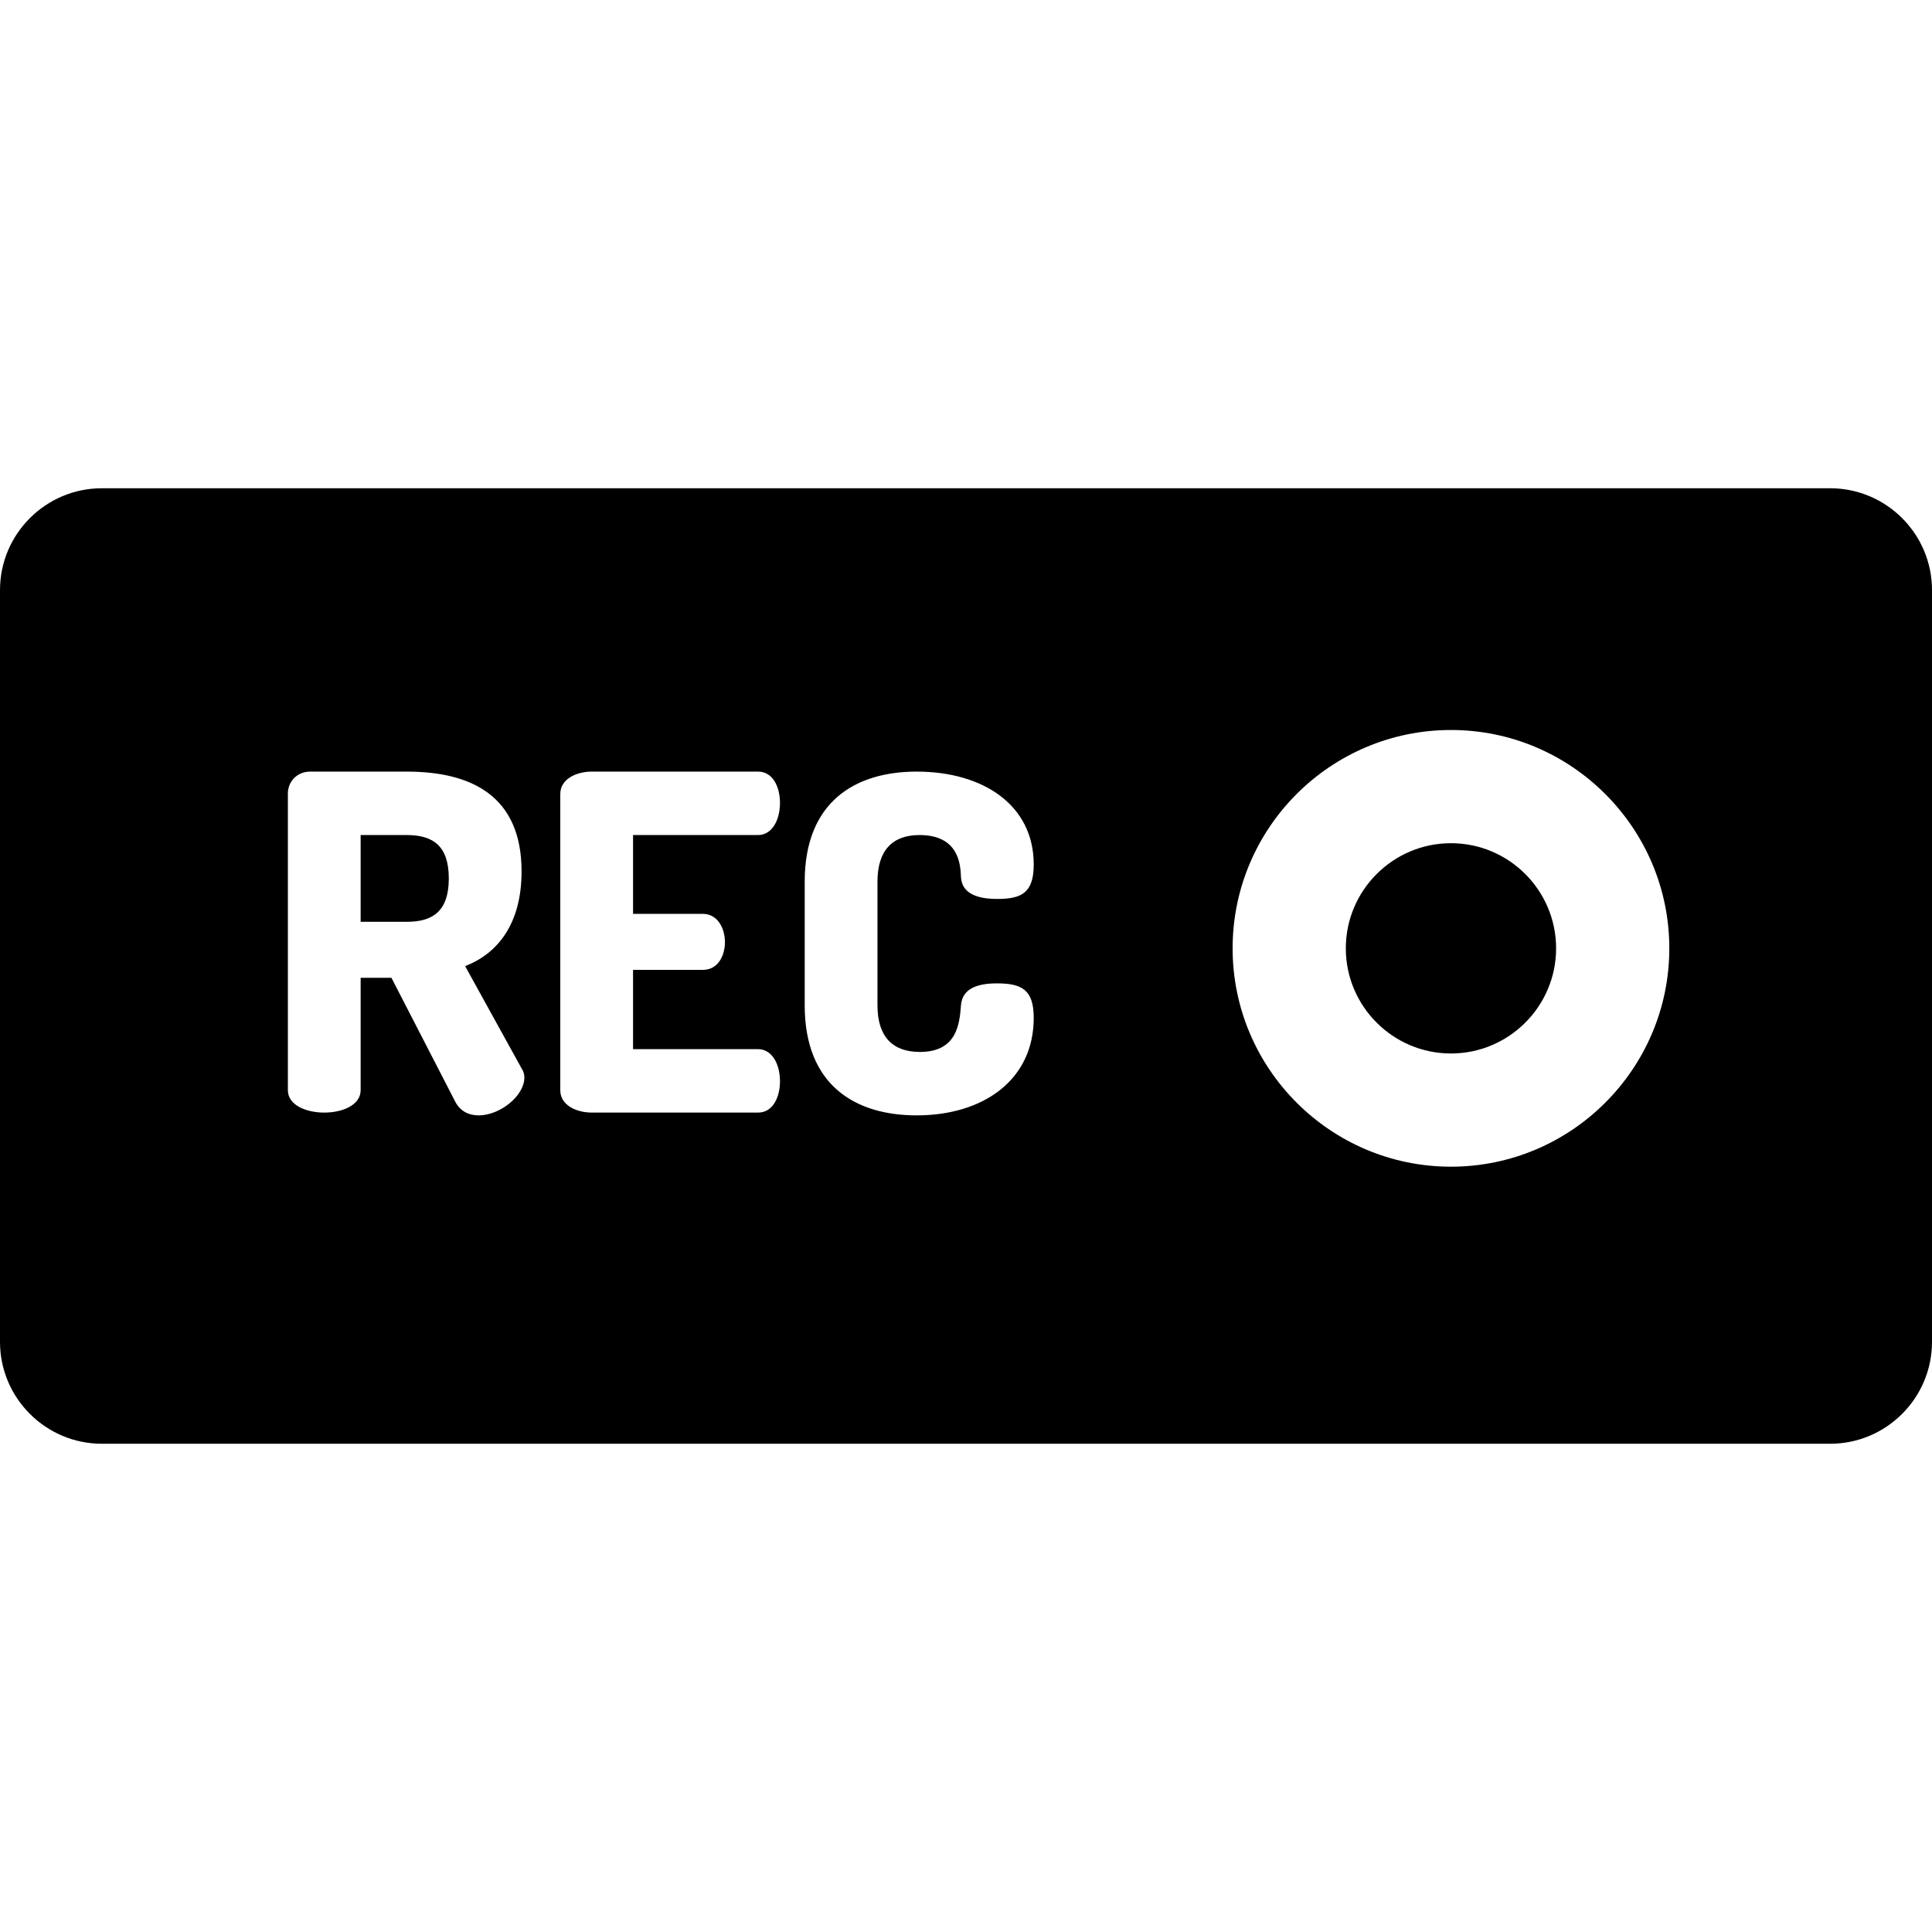 <svg xmlns="http://www.w3.org/2000/svg" id="Capa_1" height="512" viewBox="0 0 512 512" width="512"><path d="m107.813 221.297h-12.239v22.992h12.238c6.922 0 11.125-2.844 11.125-11.496.001-8.654-4.203-11.496-11.124-11.496z"></path><path d="m384.52 223.457c-15.364 0-27.864 12.499-27.864 27.863s12.5 27.864 27.864 27.864 27.864-12.5 27.864-27.864-12.5-27.863-27.864-27.863z"></path><path d="m485 129.391h-458c-14.888 0-27 12.112-27 27v199.219c0 14.888 12.112 27 27 27h458c14.888 0 27-12.112 27-27v-199.219c0-14.888-12.112-27-27-27zm-358.151 166.195c-2.473 0-4.821-.988-6.181-3.584l-16.935-32.881h-8.159v29.791c0 3.955-4.82 5.934-9.642 5.934-4.82 0-9.642-1.979-9.642-5.934v-78.617c0-3.09 2.349-5.811 5.934-5.811h25.588c16.935 0 30.408 6.305 30.408 26.453 0 13.846-6.305 21.756-14.957 25.094l15.08 27.318c.495.742.618 1.607.618 2.225.001 4.821-6.427 10.012-12.112 10.012zm59.458-53.398c3.708 0 5.81 3.584 5.81 7.539 0 3.338-1.73 7.293-5.81 7.293h-18.542v21.014h33.128c3.709 0 5.811 3.957 5.811 8.529 0 3.957-1.731 8.283-5.811 8.283h-44.005c-4.203 0-8.406-1.979-8.406-5.934v-78.494c0-3.955 4.203-5.934 8.406-5.934h44.005c4.079 0 5.811 4.328 5.811 8.283 0 4.574-2.102 8.529-5.811 8.529h-33.128v20.891h18.542zm57.479 36.587c9.89 0 10.508-7.539 10.878-12.361.371-4.572 4.574-5.809 9.518-5.809 6.675 0 9.765 1.73 9.765 9.147 0 16.441-13.35 25.834-31.026 25.834-16.192 0-29.666-7.91-29.666-29.172v-32.756c0-21.262 13.474-29.174 29.666-29.174 17.677 0 31.026 8.9 31.026 24.6 0 7.416-3.09 9.146-9.642 9.146-5.191 0-9.395-1.359-9.642-5.809-.123-3.215-.494-11.125-11.001-11.125-7.046 0-11.125 3.955-11.125 12.361v32.756c.001 8.407 4.08 12.362 11.249 12.362zm140.734 30.41c-31.906 0-57.864-25.958-57.864-57.864s25.958-57.863 57.864-57.863 57.864 25.957 57.864 57.863-25.958 57.864-57.864 57.864z"></path></svg>